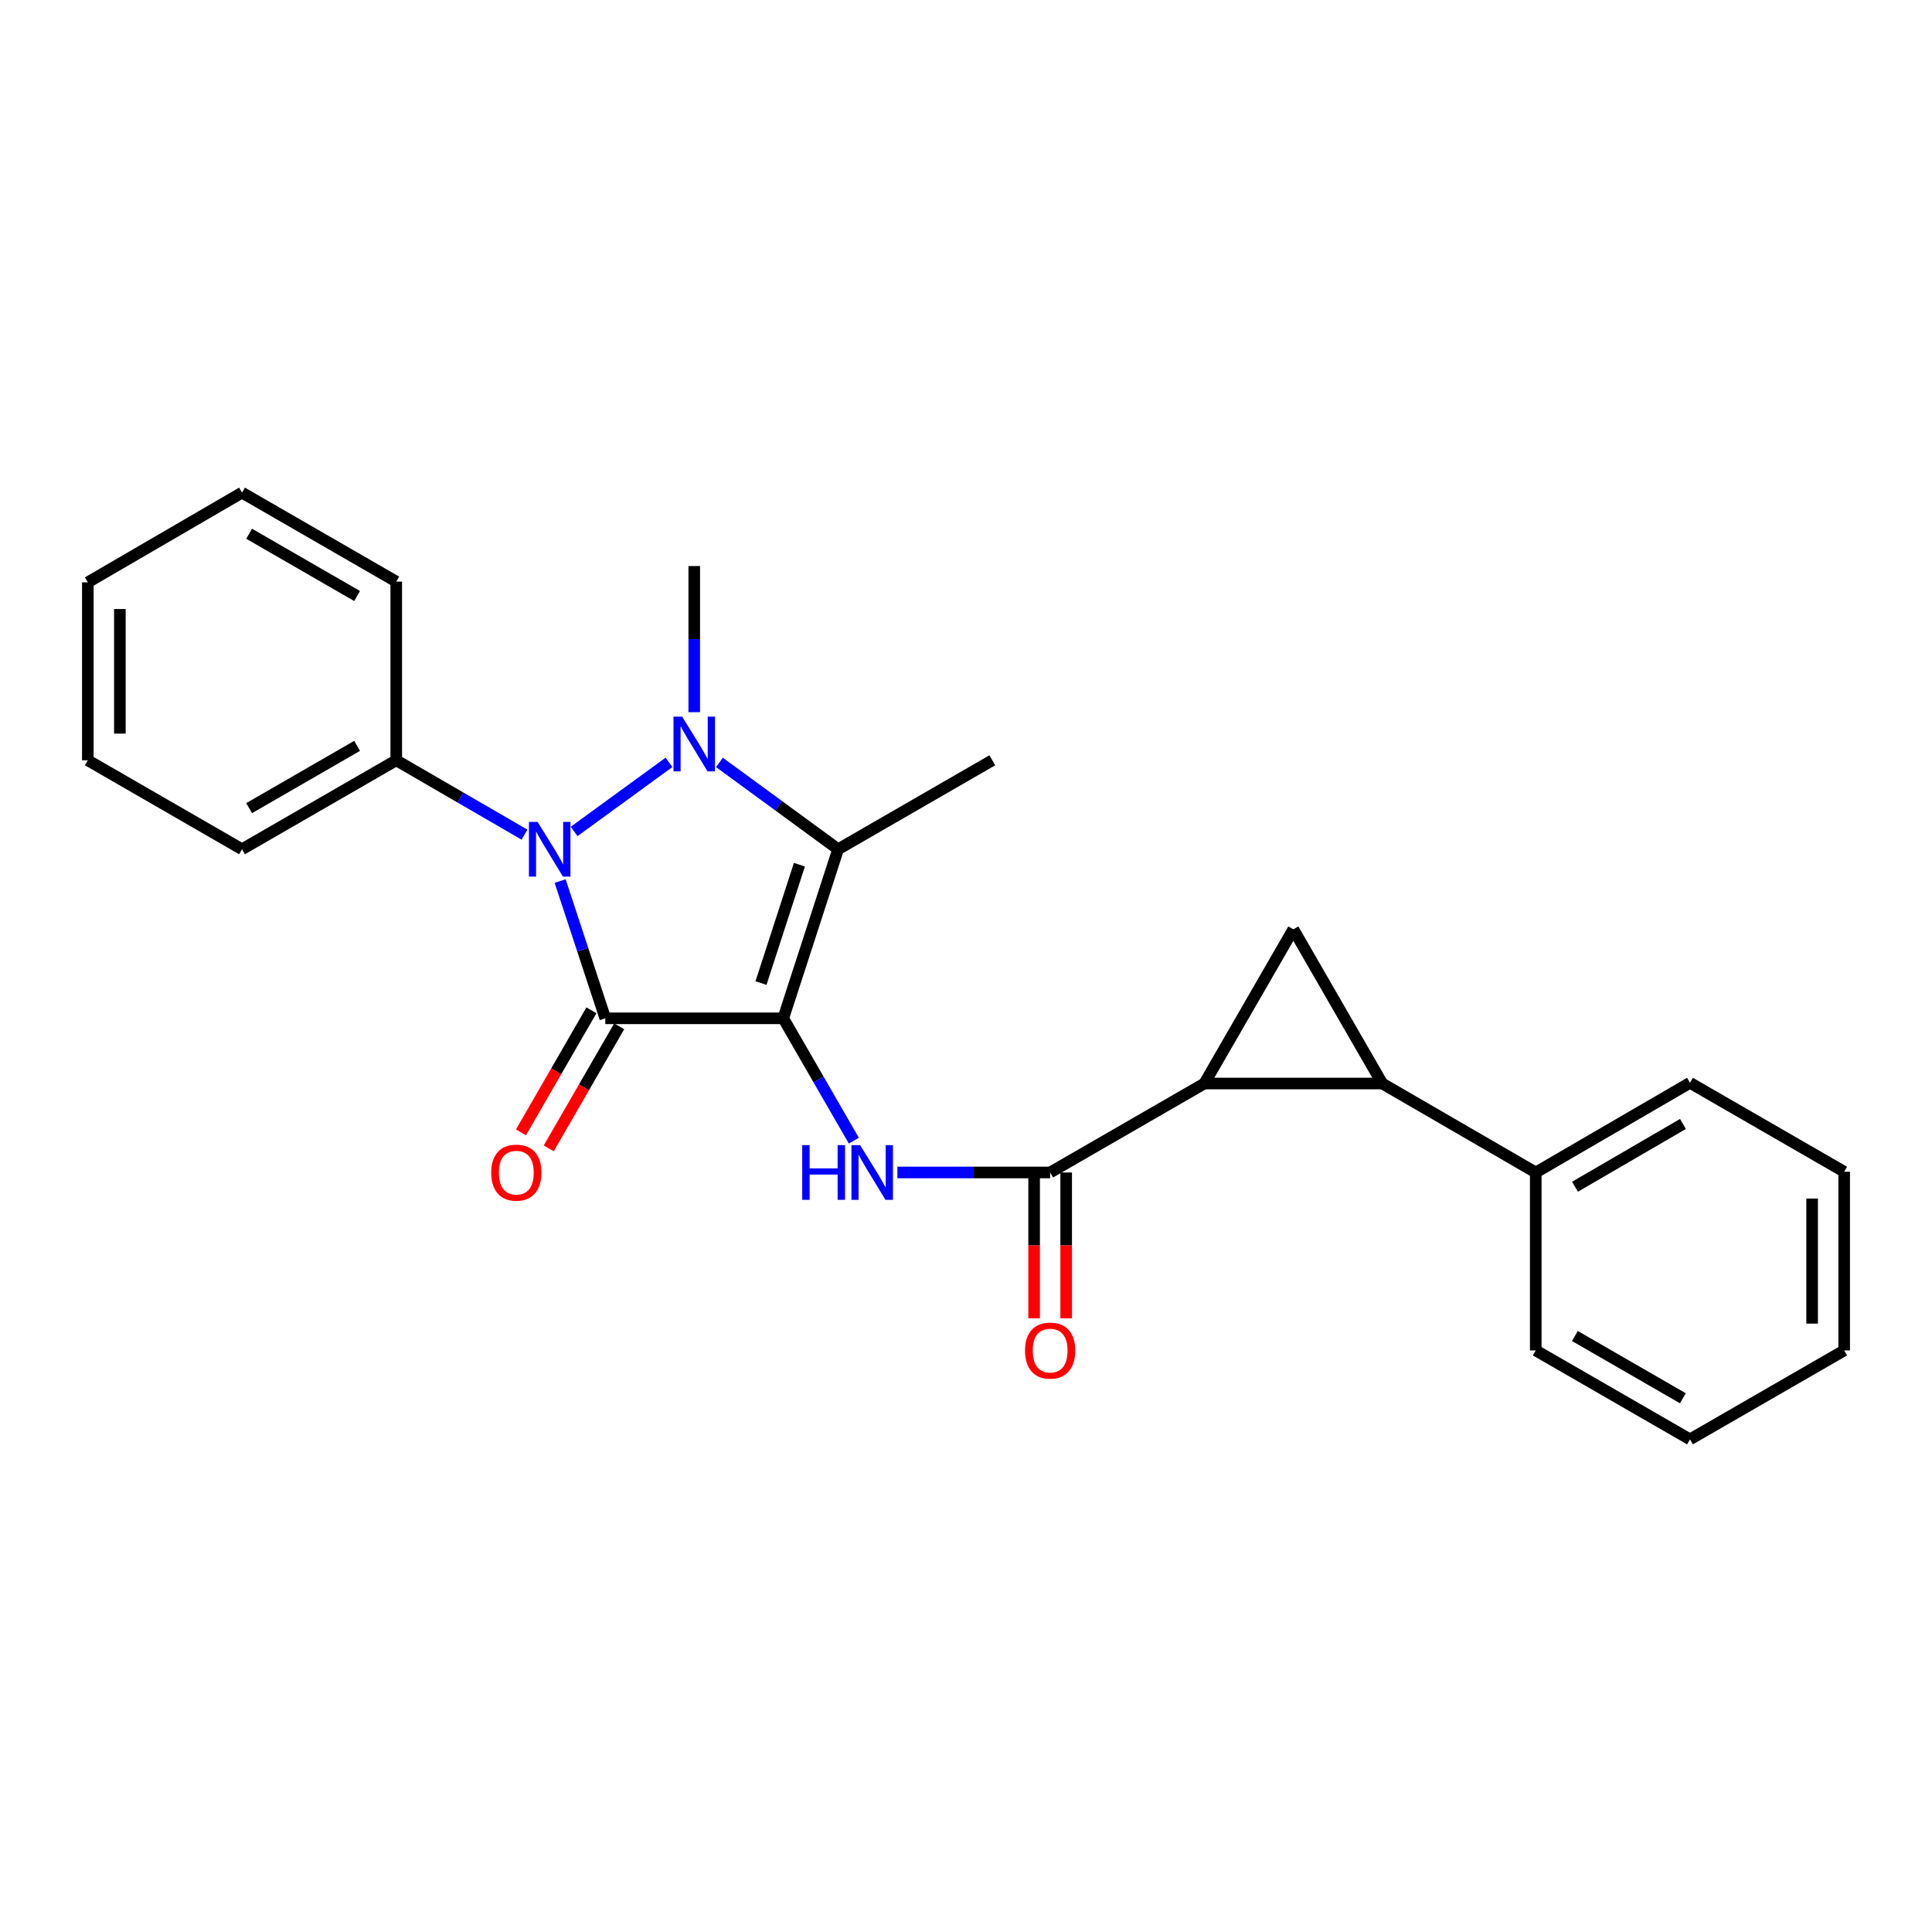 <?xml version='1.0' encoding='iso-8859-1'?>
<svg version='1.1' baseProfile='full'
              xmlns='http://www.w3.org/2000/svg'
                      xmlns:rdkit='http://www.rdkit.org/xml'
                      xmlns:xlink='http://www.w3.org/1999/xlink'
                  xml:space='preserve'
width='1000px' height='1000px' viewBox='0 0 1000 1000'>
<!-- END OF HEADER -->
<rect style='opacity:1.0;fill:#FFFFFF;stroke:none' width='1000' height='1000' x='0' y='0'> </rect>
<path class='bond-0' d='M 405.414,527.077 L 313.306,527.077' style='fill:none;fill-rule:evenodd;stroke:#000000;stroke-width:6px;stroke-linecap:butt;stroke-linejoin:miter;stroke-opacity:1' />
<path class='bond-3' d='M 405.414,527.077 L 433.809,439.569' style='fill:none;fill-rule:evenodd;stroke:#000000;stroke-width:6px;stroke-linecap:butt;stroke-linejoin:miter;stroke-opacity:1' />
<path class='bond-3' d='M 393.894,508.831 L 413.77,447.575' style='fill:none;fill-rule:evenodd;stroke:#000000;stroke-width:6px;stroke-linecap:butt;stroke-linejoin:miter;stroke-opacity:1' />
<path class='bond-5' d='M 405.414,527.077 L 423.682,558.743' style='fill:none;fill-rule:evenodd;stroke:#000000;stroke-width:6px;stroke-linecap:butt;stroke-linejoin:miter;stroke-opacity:1' />
<path class='bond-5' d='M 423.682,558.743 L 441.951,590.409' style='fill:none;fill-rule:evenodd;stroke:#0000FF;stroke-width:6px;stroke-linecap:butt;stroke-linejoin:miter;stroke-opacity:1' />
<path class='bond-2' d='M 313.306,527.077 L 301.619,491.555' style='fill:none;fill-rule:evenodd;stroke:#000000;stroke-width:6px;stroke-linecap:butt;stroke-linejoin:miter;stroke-opacity:1' />
<path class='bond-2' d='M 301.619,491.555 L 289.931,456.032' style='fill:none;fill-rule:evenodd;stroke:#0000FF;stroke-width:6px;stroke-linecap:butt;stroke-linejoin:miter;stroke-opacity:1' />
<path class='bond-9' d='M 306.122,522.931 L 287.893,554.517' style='fill:none;fill-rule:evenodd;stroke:#000000;stroke-width:6px;stroke-linecap:butt;stroke-linejoin:miter;stroke-opacity:1' />
<path class='bond-9' d='M 287.893,554.517 L 269.663,586.102' style='fill:none;fill-rule:evenodd;stroke:#FF0000;stroke-width:6px;stroke-linecap:butt;stroke-linejoin:miter;stroke-opacity:1' />
<path class='bond-9' d='M 320.49,531.224 L 302.261,562.809' style='fill:none;fill-rule:evenodd;stroke:#000000;stroke-width:6px;stroke-linecap:butt;stroke-linejoin:miter;stroke-opacity:1' />
<path class='bond-9' d='M 302.261,562.809 L 284.031,594.395' style='fill:none;fill-rule:evenodd;stroke:#FF0000;stroke-width:6px;stroke-linecap:butt;stroke-linejoin:miter;stroke-opacity:1' />
<path class='bond-1' d='M 372.388,394.629 L 403.099,417.099' style='fill:none;fill-rule:evenodd;stroke:#0000FF;stroke-width:6px;stroke-linecap:butt;stroke-linejoin:miter;stroke-opacity:1' />
<path class='bond-1' d='M 403.099,417.099 L 433.809,439.569' style='fill:none;fill-rule:evenodd;stroke:#000000;stroke-width:6px;stroke-linecap:butt;stroke-linejoin:miter;stroke-opacity:1' />
<path class='bond-13' d='M 359.342,368.62 L 359.342,330.802' style='fill:none;fill-rule:evenodd;stroke:#0000FF;stroke-width:6px;stroke-linecap:butt;stroke-linejoin:miter;stroke-opacity:1' />
<path class='bond-13' d='M 359.342,330.802 L 359.342,292.985' style='fill:none;fill-rule:evenodd;stroke:#000000;stroke-width:6px;stroke-linecap:butt;stroke-linejoin:miter;stroke-opacity:1' />
<path class='bond-25' d='M 346.288,394.588 L 297.165,430.357' style='fill:none;fill-rule:evenodd;stroke:#0000FF;stroke-width:6px;stroke-linecap:butt;stroke-linejoin:miter;stroke-opacity:1' />
<path class='bond-10' d='M 271.48,432.012 L 238.289,412.768' style='fill:none;fill-rule:evenodd;stroke:#0000FF;stroke-width:6px;stroke-linecap:butt;stroke-linejoin:miter;stroke-opacity:1' />
<path class='bond-10' d='M 238.289,412.768 L 205.098,393.525' style='fill:none;fill-rule:evenodd;stroke:#000000;stroke-width:6px;stroke-linecap:butt;stroke-linejoin:miter;stroke-opacity:1' />
<path class='bond-14' d='M 433.809,439.569 L 513.622,393.525' style='fill:none;fill-rule:evenodd;stroke:#000000;stroke-width:6px;stroke-linecap:butt;stroke-linejoin:miter;stroke-opacity:1' />
<path class='bond-4' d='M 623.369,560.827 L 543.556,606.872' style='fill:none;fill-rule:evenodd;stroke:#000000;stroke-width:6px;stroke-linecap:butt;stroke-linejoin:miter;stroke-opacity:1' />
<path class='bond-6' d='M 623.369,560.827 L 715.467,560.827' style='fill:none;fill-rule:evenodd;stroke:#000000;stroke-width:6px;stroke-linecap:butt;stroke-linejoin:miter;stroke-opacity:1' />
<path class='bond-8' d='M 623.369,560.827 L 669.432,481.005' style='fill:none;fill-rule:evenodd;stroke:#000000;stroke-width:6px;stroke-linecap:butt;stroke-linejoin:miter;stroke-opacity:1' />
<path class='bond-7' d='M 464.491,606.872 L 504.024,606.872' style='fill:none;fill-rule:evenodd;stroke:#0000FF;stroke-width:6px;stroke-linecap:butt;stroke-linejoin:miter;stroke-opacity:1' />
<path class='bond-7' d='M 504.024,606.872 L 543.556,606.872' style='fill:none;fill-rule:evenodd;stroke:#000000;stroke-width:6px;stroke-linecap:butt;stroke-linejoin:miter;stroke-opacity:1' />
<path class='bond-11' d='M 715.467,560.827 L 794.902,606.872' style='fill:none;fill-rule:evenodd;stroke:#000000;stroke-width:6px;stroke-linecap:butt;stroke-linejoin:miter;stroke-opacity:1' />
<path class='bond-26' d='M 715.467,560.827 L 669.432,481.005' style='fill:none;fill-rule:evenodd;stroke:#000000;stroke-width:6px;stroke-linecap:butt;stroke-linejoin:miter;stroke-opacity:1' />
<path class='bond-12' d='M 535.261,606.872 L 535.261,644.614' style='fill:none;fill-rule:evenodd;stroke:#000000;stroke-width:6px;stroke-linecap:butt;stroke-linejoin:miter;stroke-opacity:1' />
<path class='bond-12' d='M 535.261,644.614 L 535.261,682.356' style='fill:none;fill-rule:evenodd;stroke:#FF0000;stroke-width:6px;stroke-linecap:butt;stroke-linejoin:miter;stroke-opacity:1' />
<path class='bond-12' d='M 551.851,606.872 L 551.851,644.614' style='fill:none;fill-rule:evenodd;stroke:#000000;stroke-width:6px;stroke-linecap:butt;stroke-linejoin:miter;stroke-opacity:1' />
<path class='bond-12' d='M 551.851,644.614 L 551.851,682.356' style='fill:none;fill-rule:evenodd;stroke:#FF0000;stroke-width:6px;stroke-linecap:butt;stroke-linejoin:miter;stroke-opacity:1' />
<path class='bond-15' d='M 205.098,393.525 L 125.267,439.569' style='fill:none;fill-rule:evenodd;stroke:#000000;stroke-width:6px;stroke-linecap:butt;stroke-linejoin:miter;stroke-opacity:1' />
<path class='bond-15' d='M 184.835,386.061 L 128.954,418.292' style='fill:none;fill-rule:evenodd;stroke:#000000;stroke-width:6px;stroke-linecap:butt;stroke-linejoin:miter;stroke-opacity:1' />
<path class='bond-16' d='M 205.098,393.525 L 205.098,301.04' style='fill:none;fill-rule:evenodd;stroke:#000000;stroke-width:6px;stroke-linecap:butt;stroke-linejoin:miter;stroke-opacity:1' />
<path class='bond-17' d='M 794.902,606.872 L 874.733,560.459' style='fill:none;fill-rule:evenodd;stroke:#000000;stroke-width:6px;stroke-linecap:butt;stroke-linejoin:miter;stroke-opacity:1' />
<path class='bond-17' d='M 815.214,614.251 L 871.096,581.762' style='fill:none;fill-rule:evenodd;stroke:#000000;stroke-width:6px;stroke-linecap:butt;stroke-linejoin:miter;stroke-opacity:1' />
<path class='bond-18' d='M 794.902,606.872 L 794.902,698.979' style='fill:none;fill-rule:evenodd;stroke:#000000;stroke-width:6px;stroke-linecap:butt;stroke-linejoin:miter;stroke-opacity:1' />
<path class='bond-21' d='M 125.267,439.569 L 45.455,393.525' style='fill:none;fill-rule:evenodd;stroke:#000000;stroke-width:6px;stroke-linecap:butt;stroke-linejoin:miter;stroke-opacity:1' />
<path class='bond-19' d='M 205.098,301.04 L 125.267,254.986' style='fill:none;fill-rule:evenodd;stroke:#000000;stroke-width:6px;stroke-linecap:butt;stroke-linejoin:miter;stroke-opacity:1' />
<path class='bond-19' d='M 184.834,308.501 L 128.952,276.264' style='fill:none;fill-rule:evenodd;stroke:#000000;stroke-width:6px;stroke-linecap:butt;stroke-linejoin:miter;stroke-opacity:1' />
<path class='bond-22' d='M 874.733,560.459 L 954.545,606.494' style='fill:none;fill-rule:evenodd;stroke:#000000;stroke-width:6px;stroke-linecap:butt;stroke-linejoin:miter;stroke-opacity:1' />
<path class='bond-20' d='M 794.902,698.979 L 874.733,745.014' style='fill:none;fill-rule:evenodd;stroke:#000000;stroke-width:6px;stroke-linecap:butt;stroke-linejoin:miter;stroke-opacity:1' />
<path class='bond-20' d='M 815.163,691.513 L 871.045,723.738' style='fill:none;fill-rule:evenodd;stroke:#000000;stroke-width:6px;stroke-linecap:butt;stroke-linejoin:miter;stroke-opacity:1' />
<path class='bond-23' d='M 125.267,254.986 L 45.455,301.417' style='fill:none;fill-rule:evenodd;stroke:#000000;stroke-width:6px;stroke-linecap:butt;stroke-linejoin:miter;stroke-opacity:1' />
<path class='bond-24' d='M 874.733,745.014 L 954.545,698.979' style='fill:none;fill-rule:evenodd;stroke:#000000;stroke-width:6px;stroke-linecap:butt;stroke-linejoin:miter;stroke-opacity:1' />
<path class='bond-27' d='M 45.455,393.525 L 45.455,301.417' style='fill:none;fill-rule:evenodd;stroke:#000000;stroke-width:6px;stroke-linecap:butt;stroke-linejoin:miter;stroke-opacity:1' />
<path class='bond-27' d='M 62.044,379.709 L 62.044,315.234' style='fill:none;fill-rule:evenodd;stroke:#000000;stroke-width:6px;stroke-linecap:butt;stroke-linejoin:miter;stroke-opacity:1' />
<path class='bond-28' d='M 954.545,606.494 L 954.545,698.979' style='fill:none;fill-rule:evenodd;stroke:#000000;stroke-width:6px;stroke-linecap:butt;stroke-linejoin:miter;stroke-opacity:1' />
<path class='bond-28' d='M 937.956,620.367 L 937.956,685.106' style='fill:none;fill-rule:evenodd;stroke:#000000;stroke-width:6px;stroke-linecap:butt;stroke-linejoin:miter;stroke-opacity:1' />
<path  class='atom-2' d='M 353.082 370.923
L 362.362 385.923
Q 363.282 387.403, 364.762 390.083
Q 366.242 392.763, 366.322 392.923
L 366.322 370.923
L 370.082 370.923
L 370.082 399.243
L 366.202 399.243
L 356.242 382.843
Q 355.082 380.923, 353.842 378.723
Q 352.642 376.523, 352.282 375.843
L 352.282 399.243
L 348.602 399.243
L 348.602 370.923
L 353.082 370.923
' fill='#0000FF'/>
<path  class='atom-3' d='M 278.255 425.409
L 287.535 440.409
Q 288.455 441.889, 289.935 444.569
Q 291.415 447.249, 291.495 447.409
L 291.495 425.409
L 295.255 425.409
L 295.255 453.729
L 291.375 453.729
L 281.415 437.329
Q 280.255 435.409, 279.015 433.209
Q 277.815 431.009, 277.455 430.329
L 277.455 453.729
L 273.775 453.729
L 273.775 425.409
L 278.255 425.409
' fill='#0000FF'/>
<path  class='atom-6' d='M 415.229 592.712
L 419.069 592.712
L 419.069 604.752
L 433.549 604.752
L 433.549 592.712
L 437.389 592.712
L 437.389 621.032
L 433.549 621.032
L 433.549 607.952
L 419.069 607.952
L 419.069 621.032
L 415.229 621.032
L 415.229 592.712
' fill='#0000FF'/>
<path  class='atom-6' d='M 445.189 592.712
L 454.469 607.712
Q 455.389 609.192, 456.869 611.872
Q 458.349 614.552, 458.429 614.712
L 458.429 592.712
L 462.189 592.712
L 462.189 621.032
L 458.309 621.032
L 448.349 604.632
Q 447.189 602.712, 445.949 600.512
Q 444.749 598.312, 444.389 597.632
L 444.389 621.032
L 440.709 621.032
L 440.709 592.712
L 445.189 592.712
' fill='#0000FF'/>
<path  class='atom-10' d='M 254.253 606.952
Q 254.253 600.152, 257.613 596.352
Q 260.973 592.552, 267.253 592.552
Q 273.533 592.552, 276.893 596.352
Q 280.253 600.152, 280.253 606.952
Q 280.253 613.832, 276.853 617.752
Q 273.453 621.632, 267.253 621.632
Q 261.013 621.632, 257.613 617.752
Q 254.253 613.872, 254.253 606.952
M 267.253 618.432
Q 271.573 618.432, 273.893 615.552
Q 276.253 612.632, 276.253 606.952
Q 276.253 601.392, 273.893 598.592
Q 271.573 595.752, 267.253 595.752
Q 262.933 595.752, 260.573 598.552
Q 258.253 601.352, 258.253 606.952
Q 258.253 612.672, 260.573 615.552
Q 262.933 618.432, 267.253 618.432
' fill='#FF0000'/>
<path  class='atom-13' d='M 530.556 699.059
Q 530.556 692.259, 533.916 688.459
Q 537.276 684.659, 543.556 684.659
Q 549.836 684.659, 553.196 688.459
Q 556.556 692.259, 556.556 699.059
Q 556.556 705.939, 553.156 709.859
Q 549.756 713.739, 543.556 713.739
Q 537.316 713.739, 533.916 709.859
Q 530.556 705.979, 530.556 699.059
M 543.556 710.539
Q 547.876 710.539, 550.196 707.659
Q 552.556 704.739, 552.556 699.059
Q 552.556 693.499, 550.196 690.699
Q 547.876 687.859, 543.556 687.859
Q 539.236 687.859, 536.876 690.659
Q 534.556 693.459, 534.556 699.059
Q 534.556 704.779, 536.876 707.659
Q 539.236 710.539, 543.556 710.539
' fill='#FF0000'/>
</svg>
